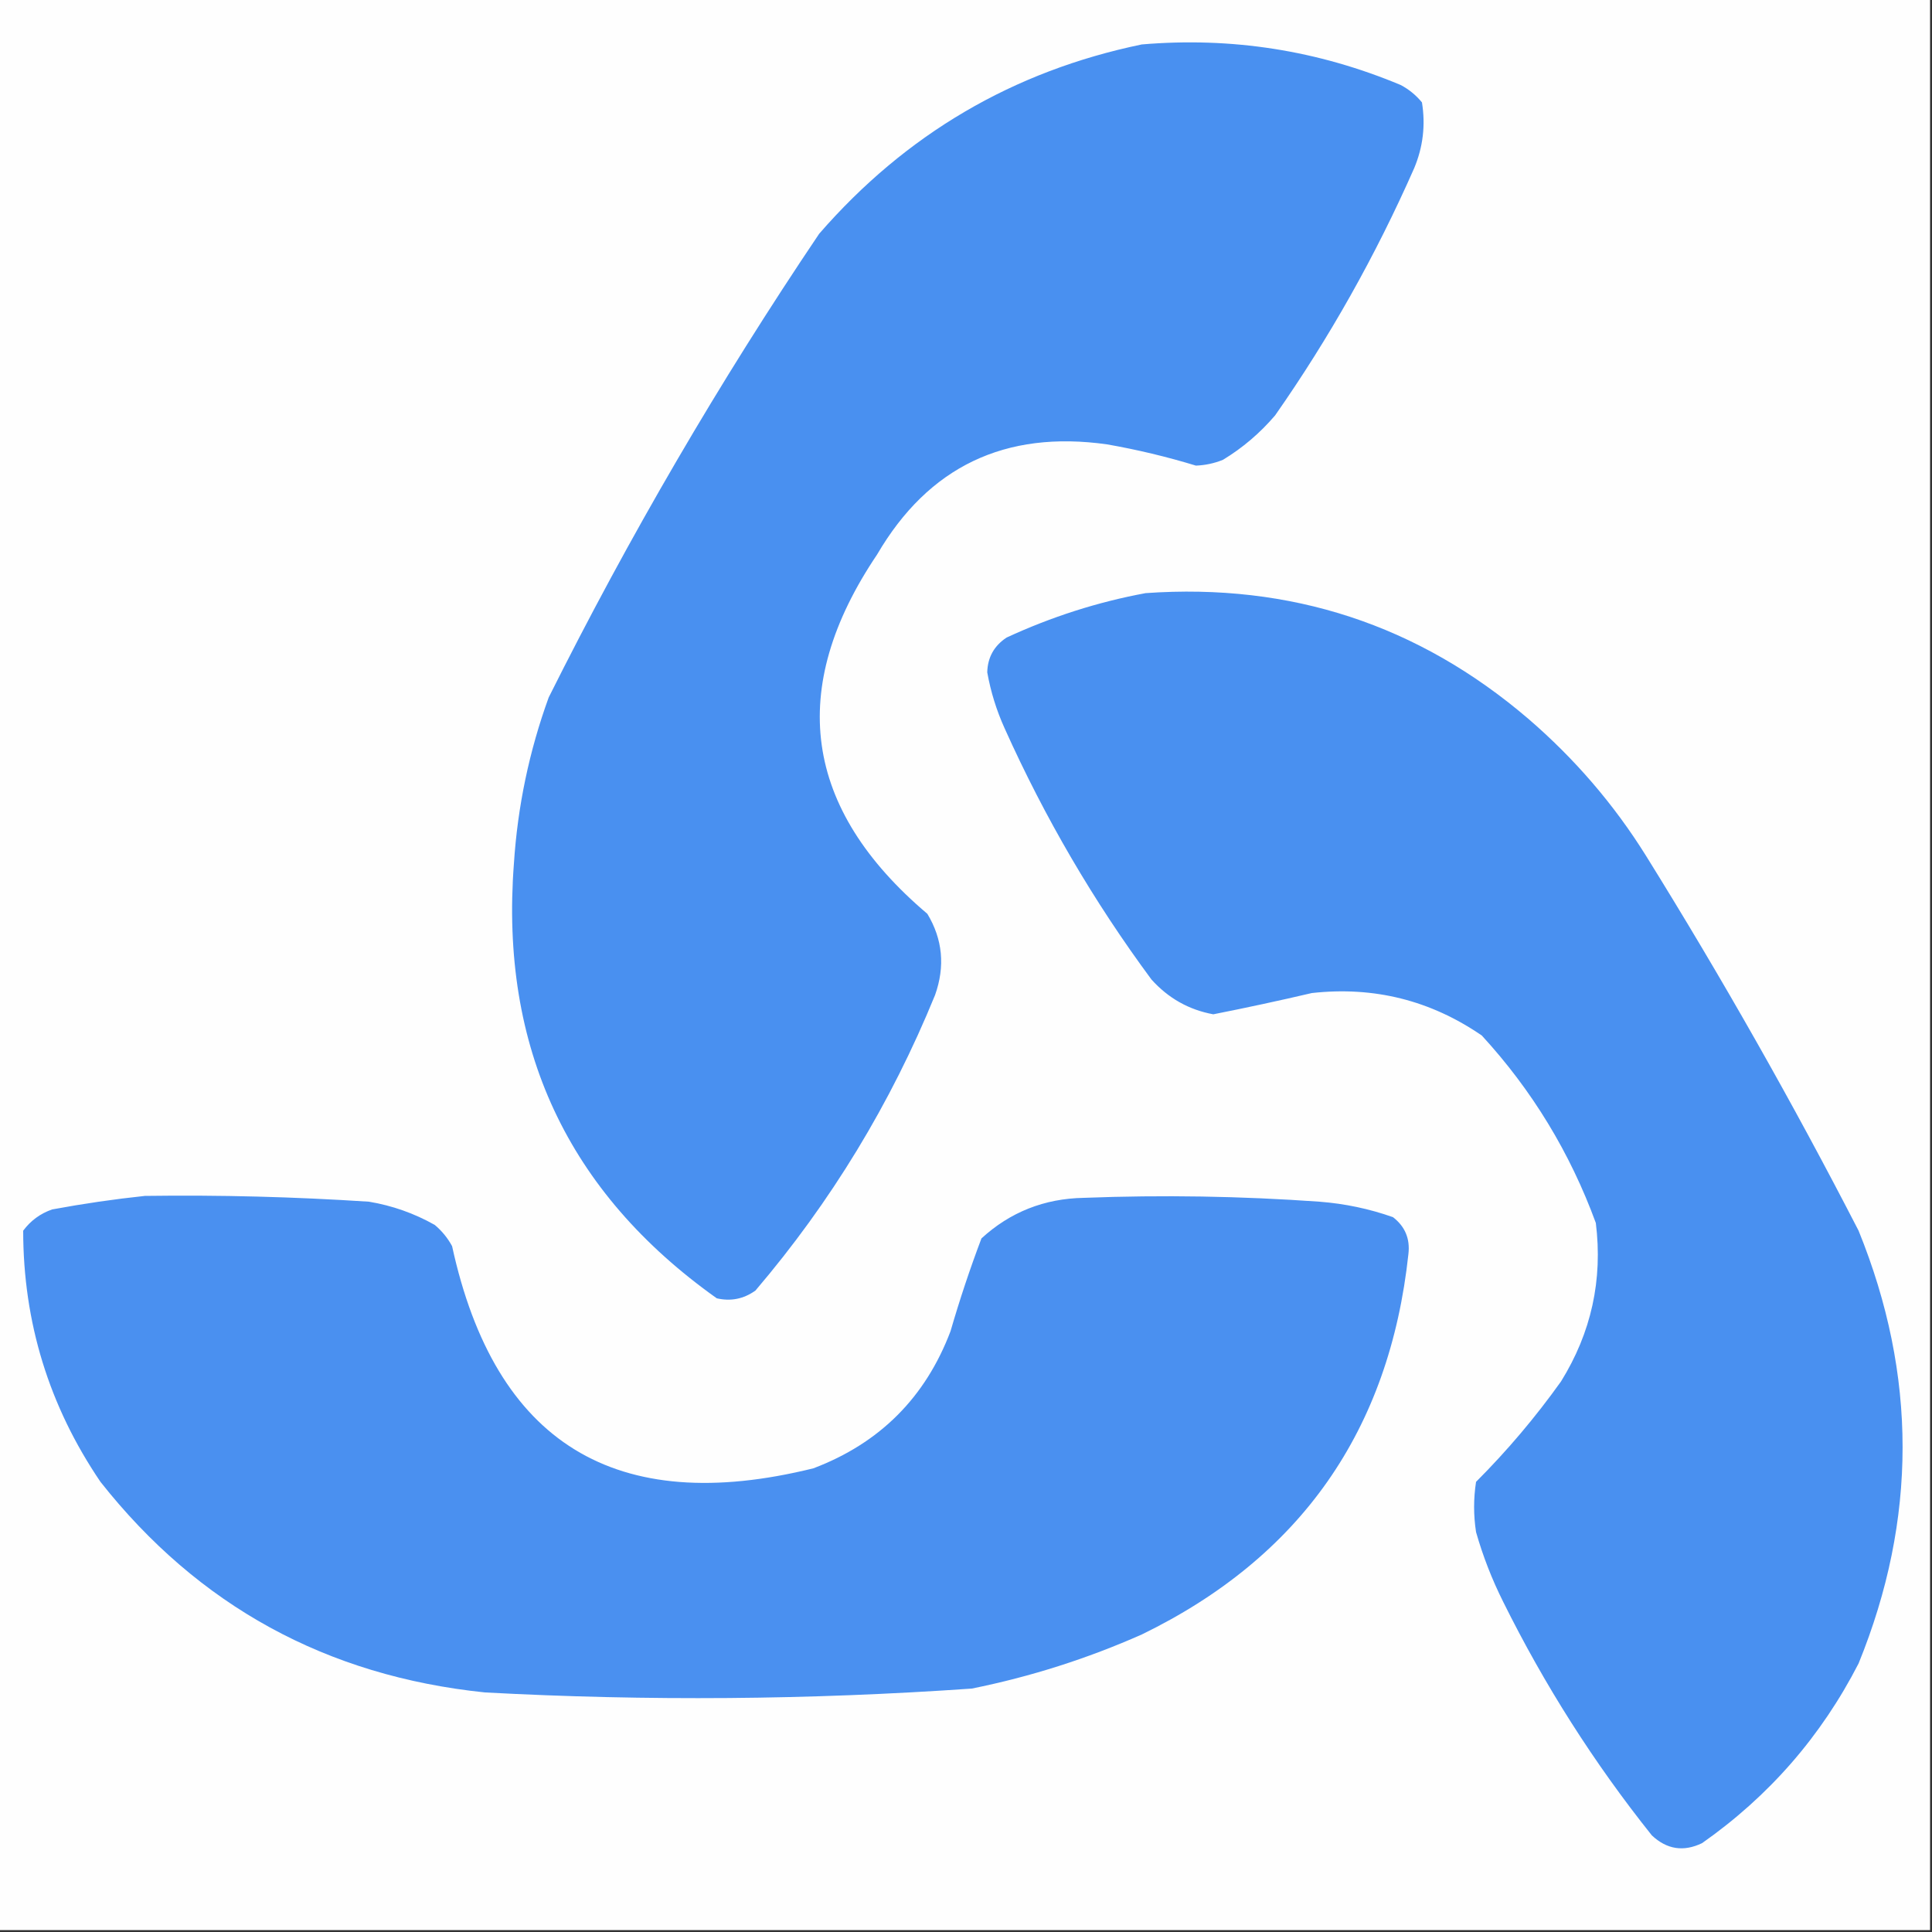 <?xml version="1.0" encoding="UTF-8"?> <svg xmlns="http://www.w3.org/2000/svg" xmlns:xlink="http://www.w3.org/1999/xlink" width="500px" height="500px" style="shape-rendering:geometricPrecision; text-rendering:geometricPrecision; image-rendering:optimizeQuality; fill-rule:evenodd; clip-rule:evenodd"><rect width="100%" height="100%" fill="#333333" stroke="none"/> <g> <path style="opacity:1" fill="#fefefe" d="M -0.5,-0.5 C 166.167,-0.5 332.833,-0.5 499.5,-0.5C 499.5,166.167 499.5,332.833 499.5,499.5C 332.833,499.5 166.167,499.5 -0.5,499.5C -0.5,332.833 -0.5,166.167 -0.5,-0.5 Z"></path> </g> <g> <path style="opacity:1" fill="#4990f0" d="M 295.5,11.5 C 318.735,9.528 341.068,13.028 362.5,22C 364.624,23.122 366.457,24.622 368,26.5C 368.952,32.361 368.285,38.028 366,43.5C 356.04,66.097 344.04,87.43 330,107.5C 326.088,112.083 321.588,115.917 316.5,119C 314.256,119.906 311.923,120.406 309.5,120.5C 301.974,118.202 294.308,116.369 286.5,115C 260.118,111.277 240.284,120.777 227,143.5C 203.553,178.284 207.886,209.284 240,236.5C 243.962,243.076 244.629,250.076 242,257.5C 230.534,285.593 215.034,311.093 195.5,334C 192.454,336.174 189.12,336.841 185.5,336C 146.87,308.565 129.37,271.065 133,223.5C 133.956,208.722 136.956,194.388 142,180.5C 162.81,138.859 186.143,98.859 212,60.5C 234.398,34.724 262.232,18.391 295.5,11.5 Z"></path> </g> <g> <path style="opacity:1" fill="#4990f0" d="M 296.5,153.5 C 334.063,150.855 367.063,161.688 395.5,186C 407.538,196.36 417.705,208.194 426,221.5C 445.599,253.022 463.932,285.355 481,318.5C 496.183,355.884 496.183,393.217 481,430.5C 471.333,449.33 457.833,464.83 440.5,477C 435.715,479.31 431.381,478.643 427.5,475C 412.544,456.272 399.711,436.105 389,414.5C 386.106,408.713 383.773,402.713 382,396.5C 381.333,392.167 381.333,387.833 382,383.5C 390.025,375.47 397.359,366.804 404,357.5C 411.824,344.887 414.824,331.22 413,316.5C 406.332,298.316 396.499,282.149 383.5,268C 370.227,258.877 355.56,255.211 339.5,257C 331.037,258.98 322.537,260.814 314,262.5C 307.698,261.346 302.365,258.346 298,253.5C 283.063,233.311 270.396,211.645 260,188.5C 257.894,183.85 256.394,179.016 255.5,174C 255.595,170.145 257.262,167.145 260.5,165C 272.136,159.62 284.136,155.786 296.5,153.5 Z"></path> </g> <g> <path style="opacity:1" fill="#4a90f0" d="M 37.5,309.5 C 56.855,309.233 76.188,309.733 95.5,311C 101.522,312.007 107.189,314.007 112.5,317C 114.359,318.558 115.859,320.391 117,322.5C 128.109,373.498 159.275,392.665 210.5,380C 227.667,373.5 239.5,361.667 246,344.5C 248.37,336.335 251.036,328.335 254,320.5C 261.428,313.686 270.261,310.186 280.5,310C 300.852,309.218 321.186,309.551 341.5,311C 348.036,311.503 354.369,312.837 360.5,315C 363.616,317.4 364.949,320.567 364.5,324.5C 359.602,370.165 336.602,402.998 295.5,423C 281.353,429.271 266.686,433.938 251.5,437C 209.524,439.928 167.524,440.261 125.5,438C 84.494,433.754 51.327,415.588 26,383.5C 12.676,363.862 6.009,342.195 6,318.5C 7.938,315.894 10.438,314.061 13.5,313C 21.601,311.501 29.601,310.334 37.5,309.5 Z"></path> </g> </svg> 
